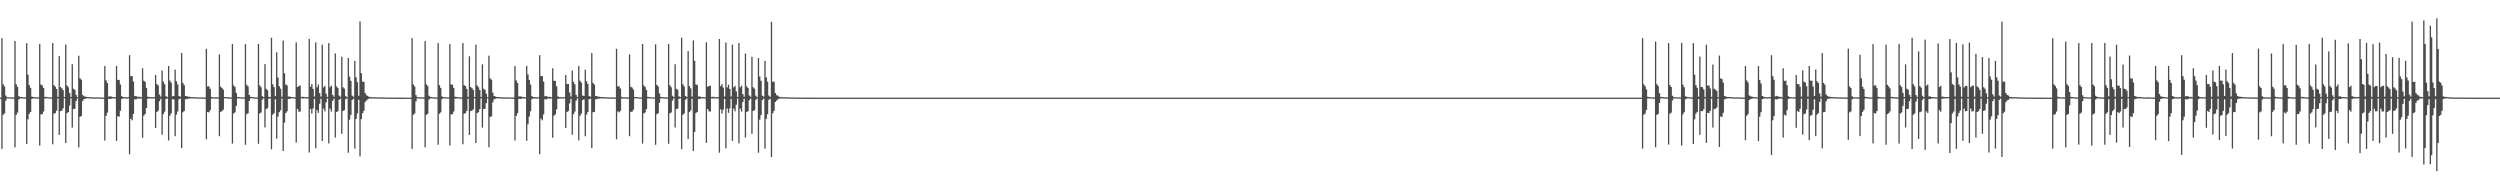 <?xml version="1.0" encoding="UTF-8"?>
<svg xmlns="http://www.w3.org/2000/svg" width="1920" height="150">
  <path d="M0 75.000h1v1.000H0zM1 29.270h1v85.102H1zM2 64.796h1v23.333H2zM3 66.408h1v20.754H3zM4 73.430h1v3.845H4zM5 74.586h1v1.000H5zM6 74.678h1v1.000H6zM7 74.666h1v1.000H7zM8 74.782h1v1.000H8zM9 74.755h1v1.000H9zM10 74.805h1v1.000H10zM11 31.504h1v81.674H11zM12 64.692h1v23.548H12zM13 66.749h1v19.701H13zM14 73.909h1v2.416H14zM15 74.378h1v1.231H15zM16 74.506h1v1.000H16zM17 74.700h1v1.000H17zM18 74.765h1v1.000H18zM19 74.802h1v1.000H19zM20 33.179h1v77.457H20zM21 57.395h1v34.244H21zM22 65.392h1v21.959H22zM23 67.482h1v18.472H23zM24 74.187h1v1.808H24zM25 74.506h1v1.000H25zM26 74.650h1v1.000H26zM27 74.627h1v1.000H27zM28 74.770h1v1.000H28zM29 74.733h1v1.000H29zM30 33.821h1v77.938H30zM31 64.958h1v22.894H31zM32 65.672h1v21.980H32zM33 67.521h1v18.153H33zM34 74.413h1v1.184H34zM35 74.383h1v1.155H35zM36 74.569h1v1.000H36zM37 74.741h1v1.000H37zM38 74.782h1v1.000H38zM39 74.810h1v1.000H39zM40 33.106h1v77.746H40zM41 65.410h1v21.933H41zM42 66.676h1v20.184H42zM43 68.358h1v16.660H43zM44 74.330h1v1.305H44zM45 43.107h1v60.528H45zM46 66.804h1v18.562H46zM47 67.715h1v17.272H47zM48 69.255h1v13.894H48zM49 74.478h1v1.053H49zM50 34.251h1v75.608H50zM51 65.645h1v21.294H51zM52 66.996h1v19.104H52zM53 71.497h1v9.624H53zM54 74.455h1v1.083H54zM55 49.320h1v48.674H55zM56 68.147h1v15.595H56zM57 68.971h1v14.528H57zM58 72.863h1v4.765H58zM59 74.619h1v1.000H59zM60 42.781h1v70.349H60zM61 60.219h1v29.545H61zM62 61.204h1v27.787H62zM63 72.875h1v4.741H63zM64 73.881h1v2.328H64zM65 74.129h1v1.734H65zM66 74.439h1v1.136H66zM67 74.486h1v1.024H67zM68 74.564h1v1.000H68zM69 74.654h1v1.000H69zM70 74.707h1v1.000H70zM71 74.793h1v1.000H71zM72 74.827h1v1.000H72zM73 74.800h1v1.000H73zM74 74.765h1v1.000H74zM75 74.779h1v1.000H75zM76 74.846h1v1.000H76zM77 74.895h1v1.000H77zM78 74.920h1v1.000H78zM79 74.910h1v1.000H79zM80 50.629h1v57.283H80zM81 61.741h1v27.233H81zM82 63.769h1v22.735H82zM83 74.215h1v1.654H83zM84 73.982h1v2.054H84zM85 74.184h1v1.656H85zM86 74.490h1v1.033H86zM87 74.456h1v1.084H87zM88 74.774h1v1.000H88zM89 50.621h1v57.550H89zM90 61.388h1v27.934H90zM91 61.317h1v28.209H91zM92 64.889h1v20.191H92zM93 73.818h1v2.271H93zM94 74.487h1v1.096H94zM95 74.602h1v1.000H95zM96 74.662h1v1.000H96zM97 74.773h1v1.000H97zM98 74.569h1v1.000H98zM99 42.397h1v76.058H99zM100 58.477h1v32.647H100zM101 58.470h1v33.927H101zM102 62.619h1v24.884H102zM103 73.806h1v2.386H103zM104 73.622h1v2.796H104zM105 74.321h1v1.332H105zM106 74.320h1v1.395H106zM107 74.333h1v1.317H107zM108 74.721h1v1.000H108zM109 52.444h1v53.369H109zM110 61.986h1v26.883H110zM111 62.809h1v24.769H111zM112 67.474h1v15.455H112zM113 74.245h1v1.522H113zM114 74.490h1v1.084H114zM115 74.612h1v1.000H115zM116 74.668h1v1.000H116zM117 74.659h1v1.000H117zM118 74.571h1v1.000H118zM119 57.582h1v40.720H119zM120 64.571h1v21.424H120zM121 65.601h1v19.467H121zM122 72.575h1v5.140H122zM123 74.134h1v1.755H123zM124 54.166h1v49.333H124zM125 62.742h1v24.974H125zM126 64.726h1v21.007H126zM127 73.922h1v2.140H127zM128 74.400h1v1.188H128zM129 50.653h1v57.149H129zM130 61.928h1v26.974H130zM131 63.493h1v23.588H131zM132 74.053h1v2.121H132zM133 73.682h1v2.638H133zM134 53.466h1v51.142H134zM135 62.345h1v25.706H135zM136 64.879h1v20.702H136zM137 73.830h1v2.367H137zM138 74.255h1v1.481H138zM139 40.747h1v72.966H139zM140 63.679h1v22.485H140zM141 65.381h1v19.859H141zM142 73.652h1v2.587H142zM143 73.928h1v2.173H143zM144 74.244h1v1.529H144zM145 74.272h1v1.466H145zM146 74.528h1v1.000H146zM147 74.621h1v1.000H147zM148 74.550h1v1.000H148zM149 74.719h1v1.000H149zM150 74.729h1v1.000H150zM151 74.737h1v1.000H151zM152 74.831h1v1.000H152zM153 74.781h1v1.000H153zM154 74.807h1v1.000H154zM155 74.820h1v1.000H155zM156 74.836h1v1.000H156zM157 74.913h1v1.000H157zM158 37.472h1v69.550H158zM159 66.411h1v19.675H159zM160 66.286h1v20.032H160zM161 68.264h1v16.347H161zM162 74.412h1v1.331H162zM163 74.675h1v1.000H163zM164 74.741h1v1.000H164zM165 74.770h1v1.000H165zM166 74.764h1v1.000H166zM167 74.802h1v1.000H167zM168 41.712h1v62.902H168zM169 66.584h1v19.341H169zM170 67.551h1v17.811H170zM171 68.796h1v15.429H171zM172 74.500h1v1.000H172zM173 74.484h1v1.000H173zM174 74.625h1v1.000H174zM175 74.806h1v1.000H175zM176 74.798h1v1.000H176zM177 74.837h1v1.000H177zM178 33.836h1v76.471H178zM179 65.556h1v21.625H179zM180 66.882h1v19.462H180zM181 71.371h1v9.954H181zM182 74.485h1v1.043H182zM183 74.546h1v1.000H183zM184 74.643h1v1.000H184zM185 74.785h1v1.000H185zM186 74.744h1v1.000H186zM187 74.802h1v1.000H187zM188 33.934h1v77.288H188zM189 65.109h1v22.577H189zM190 66.339h1v20.646H190zM191 72.902h1v4.576H191zM192 74.392h1v1.196H192zM193 74.473h1v1.000H193zM194 74.661h1v1.000H194zM195 74.779h1v1.000H195zM196 74.788h1v1.000H196zM197 74.812h1v1.000H197zM198 33.796h1v76.666H198zM199 65.547h1v21.642H199zM200 66.944h1v19.418H200zM201 73.874h1v2.661H201zM202 74.530h1v1.000H202zM203 49.237h1v48.649H203zM204 68.175h1v15.575H204zM205 69.311h1v13.762H205zM206 74.355h1v1.448H206zM207 74.549h1v1.000H207zM208 28.962h1v85.667H208zM209 64.695h1v23.403H209zM210 66.931h1v19.993H210zM211 73.824h1v2.423H211zM212 40.119h1v66.415H212zM213 59.561h1v30.041H213zM214 66.248h1v19.896H214zM215 68.076h1v16.658H215zM216 74.270h1v1.476H216zM217 31.164h1v84.824H217zM218 56.266h1v37.953H218zM219 64.895h1v21.929H219zM220 65.585h1v19.934H220zM221 74.180h1v1.798H221zM222 74.024h1v1.984H222zM223 74.602h1v1.000H223zM224 74.495h1v1.000H224zM225 74.586h1v1.000H225zM226 74.774h1v1.000H226zM227 32.518h1v77.017H227zM228 66.855h1v16.803H228zM229 65.996h1v19.749H229zM230 65.767h1v19.919H230zM231 74.466h1v1.045H231zM232 74.317h1v1.333H232zM233 74.428h1v1.034H233zM234 74.739h1v1.000H234zM235 74.481h1v1.028H235zM236 74.622h1v1.000H236zM237 29.846h1v87.290H237zM238 66.682h1v16.964H238zM239 64.542h1v22.647H239zM240 68.270h1v15.030H240zM241 74.129h1v1.792H241zM242 32.537h1v81.366H242zM243 67.109h1v17.433H243zM244 64.994h1v21.713H244zM245 71.490h1v8.157H245zM246 74.142h1v1.739H246zM247 34.365h1v73.921H247zM248 67.123h1v16.307H248zM249 65.964h1v19.534H249zM250 72.036h1v6.597H250zM251 74.436h1v1.166H251zM252 33.118h1v77.078H252zM253 67.018h1v16.411H253zM254 65.763h1v19.911H254zM255 72.871h1v4.545H255zM256 74.258h1v1.533H256zM257 41.013h1v64.641H257zM258 66.339h1v19.657H258zM259 67.541h1v17.842H259zM260 73.433h1v3.241H260zM261 74.313h1v1.342H261zM262 43.578h1v59.224H262zM263 67.018h1v18.173H263zM264 68.107h1v16.546H264zM265 73.847h1v2.345H265zM266 74.642h1v1.000H266zM267 44.554h1v72.755H267zM268 58.782h1v33.121H268zM269 62.073h1v26.149H269zM270 73.455h1v3.329H270zM271 74.300h1v1.431H271zM272 46.762h1v67.434H272zM273 59.424h1v31.894H273zM274 63.129h1v23.937H274zM275 73.499h1v3.126H275zM276 16.459h1v103.635H276zM277 56.225h1v35.264H277zM278 62.656h1v24.283H278zM279 62.853h1v22.246H279zM280 71.486h1v6.770H280zM281 73.117h1v4.030H281zM282 73.711h1v2.555H282zM283 74.464h1v1.173H283zM284 74.425h1v1.214H284zM285 74.768h1v1.000H285zM286 74.680h1v1.000H286zM287 74.606h1v1.000H287zM288 74.733h1v1.000H288zM289 74.672h1v1.000H289zM290 74.852h1v1.000H290zM291 74.827h1v1.000H291zM292 74.797h1v1.000H292zM293 74.826h1v1.000H293zM294 74.833h1v1.000H294zM295 74.890h1v1.000H295zM296 74.884h1v1.000H296zM297 74.903h1v1.000H297zM298 74.916h1v1.000H298zM299 74.940h1v1.000H299zM300 74.966h1v1.000H300zM301 74.952h1v1.000H301zM302 74.946h1v1.000H302zM303 74.964h1v1.000H303zM304 74.959h1v1.000H304zM305 74.971h1v1.000H305zM306 74.970h1v1.000H306zM307 74.981h1v1.000H307zM308 74.975h1v1.000H308zM309 74.976h1v1.000H309zM310 74.979h1v1.000H310zM311 74.989h1v1.000H311zM312 74.992h1v1.000H312zM313 74.986h1v1.000H313zM314 74.986h1v1.000H314zM315 74.995h1v1.000H315zM316 29.277h1v85.049H316zM317 64.793h1v23.336H317zM318 66.406h1v20.757H318zM319 73.070h1v4.795H319zM320 74.587h1v1.000H320zM321 74.678h1v1.000H321zM322 74.664h1v1.000H322zM323 74.784h1v1.000H323zM324 74.754h1v1.000H324zM325 74.806h1v1.000H325zM326 31.598h1v81.573H326zM327 64.691h1v23.550H327zM328 66.001h1v21.429H328zM329 73.505h1v2.991H329zM330 74.377h1v1.232H330zM331 74.505h1v1.000H331zM332 74.699h1v1.000H332zM333 74.764h1v1.000H333zM334 74.802h1v1.000H334zM335 74.809h1v1.000H335zM336 33.055h1v78.118H336zM337 65.409h1v21.944H337zM338 67.484h1v18.813H338zM339 73.982h1v2.206H339zM340 74.524h1v1.000H340zM341 74.649h1v1.000H341zM342 74.624h1v1.000H342zM343 74.781h1v1.000H343zM344 74.735h1v1.000H344zM345 33.919h1v77.806H345zM346 64.948h1v22.949H346zM347 65.002h1v22.651H347zM348 67.501h1v18.159H348zM349 74.287h1v1.487H349zM350 74.385h1v1.212H350zM351 74.554h1v1.000H351zM352 74.745h1v1.000H352zM353 74.781h1v1.000H353zM354 74.814h1v1.000H354zM355 33.120h1v77.686H355zM356 65.404h1v21.946H356zM357 66.116h1v20.775H357zM358 68.273h1v16.863H358zM359 74.331h1v1.457H359zM360 43.187h1v60.436H360zM361 66.805h1v18.564H361zM362 67.711h1v17.270H362zM363 69.011h1v14.958H363zM364 74.478h1v1.055H364zM365 34.261h1v75.557H365zM366 65.645h1v21.292H366zM367 66.997h1v19.109H367zM368 69.128h1v14.625H368zM369 74.456h1v1.084H369zM370 49.382h1v48.605H370zM371 68.142h1v15.597H371zM372 68.967h1v14.529H372zM373 71.956h1v7.371H373zM374 74.619h1v1.000H374zM375 42.755h1v70.324H375zM376 60.212h1v29.551H376zM377 61.203h1v28.131H377zM378 71.104h1v7.492H378zM379 73.735h1v2.528H379zM380 74.129h1v1.735H380zM381 74.440h1v1.136H381zM382 74.487h1v1.023H382zM383 74.564h1v1.000H383zM384 74.654h1v1.000H384zM385 74.707h1v1.000H385zM386 74.792h1v1.000H386zM387 74.827h1v1.000H387zM388 74.800h1v1.000H388zM389 74.766h1v1.000H389zM390 74.780h1v1.000H390zM391 74.846h1v1.000H391zM392 74.892h1v1.000H392zM393 74.920h1v1.000H393zM394 74.910h1v1.000H394zM395 50.629h1v57.242H395zM396 61.741h1v27.239H396zM397 63.765h1v23.178H397zM398 74.147h1v1.721H398zM399 73.981h1v2.054H399zM400 74.183h1v1.655H400zM401 74.503h1v1.002H401zM402 74.455h1v1.085H402zM403 74.774h1v1.000H403zM404 50.611h1v57.524H404zM405 57.142h1v38.314H405zM406 61.325h1v28.204H406zM407 64.900h1v20.553H407zM408 73.818h1v2.387H408zM409 74.486h1v1.096H409zM410 74.603h1v1.000H410zM411 74.663h1v1.000H411zM412 74.774h1v1.000H412zM413 74.616h1v1.000H413zM414 42.403h1v75.989H414zM415 58.480h1v32.649H415zM416 58.471h1v33.930H416zM417 62.620h1v25.283H417zM418 73.946h1v2.242H418zM419 73.622h1v2.797H419zM420 74.250h1v1.509H420zM421 74.369h1v1.276H421zM422 74.318h1v1.398H422zM423 74.722h1v1.000H423zM424 52.432h1v53.351H424zM425 61.997h1v26.879H425zM426 62.194h1v25.620H426zM427 66.296h1v17.741H427zM428 74.110h1v1.849H428zM429 74.490h1v1.084H429zM430 74.613h1v1.000H430zM431 74.668h1v1.000H431zM432 74.741h1v1.000H432zM433 74.571h1v1.000H433zM434 57.583h1v40.688H434zM435 64.578h1v21.418H435zM436 64.567h1v20.715H436zM437 71.019h1v8.416H437zM438 74.134h1v1.755H438zM439 54.153h1v49.322H439zM440 62.749h1v24.973H440zM441 64.727h1v21.006H441zM442 72.908h1v4.317H442zM443 74.400h1v1.189H443zM444 50.656h1v57.104H444zM445 61.930h1v26.970H445zM446 63.491h1v23.744H446zM447 73.359h1v3.427H447zM448 73.682h1v2.638H448zM449 53.451h1v51.132H449zM450 62.356h1v25.704H450zM451 64.458h1v21.595H451zM452 73.832h1v2.364H452zM453 74.256h1v1.481H453zM454 40.747h1v73.034H454zM455 63.673h1v22.492H455zM456 65.000h1v20.912H456zM457 73.653h1v2.588H457zM458 73.886h1v2.214H458zM459 74.245h1v1.506H459zM460 74.272h1v1.501H460zM461 74.519h1v1.000H461zM462 74.621h1v1.000H462zM463 74.549h1v1.000H463zM464 74.653h1v1.000H464zM465 74.729h1v1.000H465zM466 74.736h1v1.000H466zM467 74.824h1v1.000H467zM468 74.781h1v1.000H468zM469 74.806h1v1.000H469zM470 74.820h1v1.000H470zM471 74.836h1v1.000H471zM472 74.913h1v1.000H472zM473 37.486h1v69.490H473zM474 66.340h1v19.261H474zM475 66.284h1v20.031H475zM476 67.999h1v17.141H476zM477 74.365h1v1.377H477zM478 74.675h1v1.000H478zM479 74.745h1v1.000H479zM480 74.741h1v1.000H480zM481 74.791h1v1.000H481zM482 74.764h1v1.000H482zM483 41.794h1v62.806H483zM484 66.577h1v19.343H484zM485 67.297h1v18.486H485zM486 68.770h1v15.452H486zM487 74.499h1v1.000H487zM488 74.484h1v1.000H488zM489 74.626h1v1.000H489zM490 74.787h1v1.000H490zM491 74.798h1v1.000H491zM492 74.838h1v1.000H492zM493 33.846h1v76.418H493zM494 65.555h1v21.625H494zM495 66.877h1v19.466H495zM496 69.048h1v14.741H496zM497 74.345h1v1.183H497zM498 74.547h1v1.000H498zM499 74.643h1v1.000H499zM500 74.785h1v1.000H500zM501 74.744h1v1.000H501zM502 74.802h1v1.000H502zM503 34.029h1v77.184H503zM504 65.111h1v22.579H504zM505 66.336h1v20.652H505zM506 71.718h1v7.199H506zM507 74.392h1v1.196H507zM508 74.472h1v1.000H508zM509 74.661h1v1.000H509zM510 74.779h1v1.000H510zM511 74.788h1v1.000H511zM512 74.813h1v1.000H512zM513 33.801h1v76.624H513zM514 65.544h1v21.642H514zM515 66.949h1v19.415H515zM516 73.518h1v3.669H516zM517 74.530h1v1.000H517zM518 49.294h1v48.590H518zM519 68.176h1v15.578H519zM520 68.901h1v14.531H520zM521 74.029h1v1.902H521zM522 74.550h1v1.000H522zM523 28.966h1v85.626H523zM524 64.698h1v23.402H524zM525 66.400h1v20.743H525zM526 73.695h1v2.964H526zM527 74.447h1v1.074H527zM528 39.209h1v67.471H528zM529 66.105h1v20.019H529zM530 67.829h1v17.068H530zM531 74.120h1v1.702H531zM532 31.063h1v84.955H532zM533 46.695h1v54.736H533zM534 64.894h1v21.936H534zM535 65.300h1v20.730H535zM536 74.163h1v1.794H536zM537 74.021h1v1.972H537zM538 74.597h1v1.000H538zM539 74.499h1v1.000H539zM540 74.589h1v1.000H540zM541 74.746h1v1.000H541zM542 32.452h1v77.206H542zM543 66.674h1v17.109H543zM544 66.003h1v19.451H544zM545 65.775h1v19.982H545zM546 74.469h1v1.076H546zM547 74.323h1v1.321H547zM548 74.406h1v1.168H548zM549 74.728h1v1.000H549zM550 74.477h1v1.037H550zM551 74.617h1v1.000H551zM552 29.944h1v87.286H552zM553 66.126h1v17.837H553zM554 64.541h1v22.658H554zM555 67.265h1v16.975H555zM556 74.131h1v1.761H556zM557 32.631h1v81.362H557zM558 67.154h1v16.222H558zM559 64.986h1v21.719H559zM560 68.311h1v14.891H560zM561 74.141h1v1.738H561zM562 34.276h1v73.901H562zM563 67.127h1v16.304H563zM564 65.962h1v19.537H564zM565 70.198h1v10.264H565zM566 74.435h1v1.165H566zM567 33.026h1v77.058H567zM568 67.014h1v16.410H568zM569 65.768h1v19.908H569zM570 72.213h1v6.150H570zM571 74.258h1v1.533H571zM572 41.091h1v64.558H572zM573 66.342h1v19.654H573zM574 67.543h1v17.846H574zM575 73.284h1v3.745H575zM576 74.312h1v1.343H576zM577 43.647h1v59.151H577zM578 67.018h1v18.174H578zM579 68.097h1v16.560H579zM580 73.502h1v3.112H580zM581 74.662h1v1.000H581zM582 44.532h1v72.742H582zM583 58.781h1v33.123H583zM584 62.075h1v26.275H584zM585 73.452h1v3.326H585zM586 74.160h1v1.571H586zM587 46.739h1v67.425H587zM588 59.437h1v31.894H588zM589 62.634h1v25.143H589zM590 73.377h1v3.254H590zM591 74.271h1v1.553H591zM592 16.753h1v103.906H592zM593 62.732h1v24.227H593zM594 62.740h1v22.346H594zM595 71.473h1v6.830H595zM596 73.122h1v4.053H596zM597 73.514h1v2.781H597zM598 74.454h1v1.182H598zM599 74.400h1v1.241H599zM600 74.774h1v1.000H600zM601 74.671h1v1.000H601zM602 74.593h1v1.000H602zM603 74.754h1v1.000H603zM604 74.672h1v1.000H604zM605 74.790h1v1.000H605zM606 74.838h1v1.000H606zM607 74.792h1v1.000H607zM608 74.827h1v1.000H608zM609 74.836h1v1.000H609zM610 74.891h1v1.000H610zM611 74.882h1v1.000H611zM612 74.903h1v1.000H612zM613 74.913h1v1.000H613zM614 74.939h1v1.000H614zM615 74.955h1v1.000H615zM616 74.955h1v1.000H616zM617 74.948h1v1.000H617zM618 74.963h1v1.000H618zM619 74.960h1v1.000H619zM620 74.969h1v1.000H620zM621 74.971h1v1.000H621zM622 74.980h1v1.000H622zM623 74.975h1v1.000H623zM624 74.975h1v1.000H624zM625 74.978h1v1.000H625zM626 74.987h1v1.000H626zM627 74.992h1v1.000H627zM628 74.986h1v1.000H628zM629 74.985h1v1.000H629zM630 74.993h1v1.000H630zM631 74.994h1v1.000H631zM632 74.993h1v1.000H632zM633 74.991h1v1.000H633zM634 74.992h1v1.000H634zM635 74.995h1v1.000H635zM636 74.997h1v1.000H636zM637 74.996h1v1.000H637zM638 74.996h1v1.000H638zM639 74.997h1v1.000H639zM640 74.998h1v1.000H640zM641 74.997h1v1.000H641zM642 74.998h1v1.000H642zM643 74.999h1v1.000H643zM644 74.998h1v1.000H644zM645 74.998h1v1.000H645zM646 74.998h1v1.000H646zM647 74.998h1v1.000H647zM648 74.999h1v1.000H648zM649 74.999h1v1.000H649zM650 74.999h1v1.000H650zM651 74.999h1v1.000H651zM652 74.999h1v1.000H652zM653 75.000h1v1.000H653zM654 74.999h1v1.000H654zM655 74.999h1v1.000H655zM656 75.000h1v1.000H656zM657 75.000h1v1.000H657zM658 75.000h1v1.000H658zM659 75.000h1v1.000H659zM660 75.000h1v1.000H660zM661 75.000h1v1.000H661zM662 75.000h1v1.000H662zM663 75.000h1v1.000H663zM664 75.000h1v1.000H664zM665 75.000h1v1.000H665zM666 75.000h1v1.000H666zM667 75.000h1v1.000H667zM668 75.000h1v1.000H668zM669 75.000h1v1.000H669zM670 75.000h1v1.000H670zM671 75.000h1v1.000H671zM672 75.000h1v1.000H672zM673 75.000h1v1.000H673zM674 75.000h1v1.000H674zM675 75.000h1v1.000H675zM676 75.000h1v1.000H676zM677 75.000h1v1.000H677zM678 75.000h1v1.000H678zM679 75.000h1v1.000H679zM680 75.000h1v1.000H680zM681 75.000h1v1.000H681zM682 75.000h1v1.000H682zM683 75.000h1v1.000H683zM684 75.000h1v1.000H684zM685 75.000h1v1.000H685zM686 75.000h1v1.000H686zM687 75.000h1v1.000H687zM688 75.000h1v1.000H688zM689 75.000h1v1.000H689zM690 75.000h1v1.000H690zM691 75.000h1v1.000H691zM692 75.000h1v1.000H692zM693 75.000h1v1.000H693zM694 75.000h1v1.000H694zM695 75.000h1v1.000H695zM696 75.000h1v1.000H696zM697 75.000h1v1.000H697zM698 75.000h1v1.000H698zM699 75.000h1v1.000H699zM700 75.000h1v1.000H700zM701 75.000h1v1.000H701zM702 75.000h1v1.000H702zM703 75.000h1v1.000H703zM704 75.000h1v1.000H704zM705 75.000h1v1.000H705zM706 75.000h1v1.000H706zM707 75.000h1v1.000H707zM708 75.000h1v1.000H708zM709 75.000h1v1.000H709zM710 75.000h1v1.000H710zM711 75.000h1v1.000H711zM712 75.000h1v1.000H712zM713 75.000h1v1.000H713zM714 75.000h1v1.000H714zM715 75.000h1v1.000H715zM716 75.000h1v1.000H716zM717 75.000h1v1.000H717zM718 75.000h1v1.000H718zM719 75.000h1v1.000H719zM720 75.000h1v1.000H720zM721 75.000h1v1.000H721zM722 75.000h1v1.000H722zM723 75.000h1v1.000H723zM724 75.000h1v1.000H724zM725 75.000h1v1.000H725zM726 75.000h1v1.000H726zM727 75.000h1v1.000H727zM728 75.000h1v1.000H728zM729 75.000h1v1.000H729zM730 75.000h1v1.000H730zM731 75.000h1v1.000H731zM732 75.000h1v1.000H732zM733 75.000h1v1.000H733zM734 75.000h1v1.000H734zM735 75.000h1v1.000H735zM736 75.000h1v1.000H736zM737 75.000h1v1.000H737zM738 75.000h1v1.000H738zM739 75.000h1v1.000H739zM740 75.000h1v1.000H740zM741 75.000h1v1.000H741zM742 75.000h1v1.000H742zM743 75.000h1v1.000H743zM744 75.000h1v1.000H744zM745 75.000h1v1.000H745zM746 75.000h1v1.000H746zM747 75.000h1v1.000H747zM748 75.000h1v1.000H748zM749 75.000h1v1.000H749zM750 75.000h1v1.000H750zM751 75.000h1v1.000H751zM752 75.000h1v1.000H752zM753 75.000h1v1.000H753zM754 75.000h1v1.000H754zM755 75.000h1v1.000H755zM756 75.000h1v1.000H756zM757 75.000h1v1.000H757zM758 75.000h1v1.000H758zM759 75.000h1v1.000H759zM760 75.000h1v1.000H760zM761 75.000h1v1.000H761zM762 75.000h1v1.000H762zM763 75.000h1v1.000H763zM764 75.000h1v1.000H764zM765 75.000h1v1.000H765zM766 75.000h1v1.000H766zM767 75.000h1v1.000H767zM768 75.000h1v1.000H768zM769 75.000h1v1.000H769zM770 75.000h1v1.000H770zM771 75.000h1v1.000H771zM772 75.000h1v1.000H772zM773 75.000h1v1.000H773zM774 75.000h1v1.000H774zM775 75.000h1v1.000H775zM776 75.000h1v1.000H776zM777 75.000h1v1.000H777zM778 75.000h1v1.000H778zM779 75.000h1v1.000H779zM780 75.000h1v1.000H780zM781 75.000h1v1.000H781zM782 75.000h1v1.000H782zM783 75.000h1v1.000H783zM784 75.000h1v1.000H784zM785 75.000h1v1.000H785zM786 75.000h1v1.000H786zM787 75.000h1v1.000H787zM788 75.000h1v1.000H788zM789 75.000h1v1.000H789zM790 75.000h1v1.000H790zM791 75.000h1v1.000H791zM792 75.000h1v1.000H792zM793 75.000h1v1.000H793zM794 75.000h1v1.000H794zM795 75.000h1v1.000H795zM796 75.000h1v1.000H796zM797 75.000h1v1.000H797zM798 75.000h1v1.000H798zM799 75.000h1v1.000H799zM800 75.000h1v1.000H800zM801 75.000h1v1.000H801zM802 75.000h1v1.000H802zM803 75.000h1v1.000H803zM804 75.000h1v1.000H804zM805 75.000h1v1.000H805zM806 75.000h1v1.000H806zM807 75.000h1v1.000H807zM808 75.000h1v1.000H808zM809 75.000h1v1.000H809zM810 75.000h1v1.000H810zM811 75.000h1v1.000H811zM812 75.000h1v1.000H812zM813 75.000h1v1.000H813zM814 75.000h1v1.000H814zM815 75.000h1v1.000H815zM816 75.000h1v1.000H816zM817 75.000h1v1.000H817zM818 75.000h1v1.000H818zM819 75.000h1v1.000H819zM820 75.000h1v1.000H820zM821 75.000h1v1.000H821zM822 75.000h1v1.000H822zM823 75.000h1v1.000H823zM824 75.000h1v1.000H824zM825 75.000h1v1.000H825zM826 75.000h1v1.000H826zM827 75.000h1v1.000H827zM828 75.000h1v1.000H828zM829 75.000h1v1.000H829zM830 75.000h1v1.000H830zM831 75.000h1v1.000H831zM832 75.000h1v1.000H832zM833 75.000h1v1.000H833zM834 75.000h1v1.000H834zM835 75.000h1v1.000H835zM836 75.000h1v1.000H836zM837 75.000h1v1.000H837zM838 75.000h1v1.000H838zM839 75.000h1v1.000H839zM840 75.000h1v1.000H840zM841 75.000h1v1.000H841zM842 75.000h1v1.000H842zM843 75.000h1v1.000H843zM844 75.000h1v1.000H844zM845 75.000h1v1.000H845zM846 75.000h1v1.000H846zM847 75.000h1v1.000H847zM848 75.000h1v1.000H848zM849 75.000h1v1.000H849zM850 75.000h1v1.000H850zM851 75.000h1v1.000H851zM852 75.000h1v1.000H852zM853 75.000h1v1.000H853zM854 75.000h1v1.000H854zM855 75.000h1v1.000H855zM856 75.000h1v1.000H856zM857 75.000h1v1.000H857zM858 75.000h1v1.000H858zM859 75.000h1v1.000H859zM860 75.000h1v1.000H860zM861 75.000h1v1.000H861zM862 75.000h1v1.000H862zM863 75.000h1v1.000H863zM864 75.000h1v1.000H864zM865 75.000h1v1.000H865zM866 75.000h1v1.000H866zM867 75.000h1v1.000H867zM868 75.000h1v1.000H868zM869 75.000h1v1.000H869zM870 75.000h1v1.000H870zM871 75.000h1v1.000H871zM872 75.000h1v1.000H872zM873 75.000h1v1.000H873zM874 75.000h1v1.000H874zM875 75.000h1v1.000H875zM876 75.000h1v1.000H876zM877 75.000h1v1.000H877zM878 75.000h1v1.000H878zM879 75.000h1v1.000H879zM880 75.000h1v1.000H880zM881 75.000h1v1.000H881zM882 75.000h1v1.000H882zM883 75.000h1v1.000H883zM884 75.000h1v1.000H884zM885 75.000h1v1.000H885zM886 75.000h1v1.000H886zM887 75.000h1v1.000H887zM888 75.000h1v1.000H888zM889 75.000h1v1.000H889zM890 75.000h1v1.000H890zM891 75.000h1v1.000H891zM892 75.000h1v1.000H892zM893 75.000h1v1.000H893zM894 75.000h1v1.000H894zM895 75.000h1v1.000H895zM896 75.000h1v1.000H896zM897 75.000h1v1.000H897zM898 75.000h1v1.000H898zM899 75.000h1v1.000H899zM900 75.000h1v1.000H900zM901 75.000h1v1.000H901zM902 75.000h1v1.000H902zM903 75.000h1v1.000H903zM904 75.000h1v1.000H904zM905 75.000h1v1.000H905zM906 75.000h1v1.000H906zM907 75.000h1v1.000H907zM908 75.000h1v1.000H908zM909 75.000h1v1.000H909zM910 75.000h1v1.000H910zM911 75.000h1v1.000H911zM912 75.000h1v1.000H912zM913 75.000h1v1.000H913zM914 75.000h1v1.000H914zM915 75.000h1v1.000H915zM916 75.000h1v1.000H916zM917 75.000h1v1.000H917zM918 75.000h1v1.000H918zM919 75.000h1v1.000H919zM920 75.000h1v1.000H920zM921 75.000h1v1.000H921zM922 75.000h1v1.000H922zM923 75.000h1v1.000H923zM924 75.000h1v1.000H924zM925 75.000h1v1.000H925zM926 75.000h1v1.000H926zM927 75.000h1v1.000H927zM928 75.000h1v1.000H928zM929 75.000h1v1.000H929zM930 75.000h1v1.000H930zM931 75.000h1v1.000H931zM932 75.000h1v1.000H932zM933 75.000h1v1.000H933zM934 75.000h1v1.000H934zM935 75.000h1v1.000H935zM936 75.000h1v1.000H936zM937 75.000h1v1.000H937zM938 75.000h1v1.000H938zM939 75.000h1v1.000H939zM940 75.000h1v1.000H940zM941 75.000h1v1.000H941zM942 75.000h1v1.000H942zM943 75.000h1v1.000H943zM944 75.000h1v1.000H944zM945 75.000h1v1.000H945zM946 75.000h1v1.000H946zM947 75.000h1v1.000H947zM948 75.000h1v1.000H948zM949 75.000h1v1.000H949zM950 75.000h1v1.000H950zM951 75.000h1v1.000H951zM952 75.000h1v1.000H952zM953 75.000h1v1.000H953zM954 75.000h1v1.000H954zM955 75.000h1v1.000H955zM956 75.000h1v1.000H956zM957 75.000h1v1.000H957zM958 75.000h1v1.000H958zM959 75.000h1v1.000H959zM960 75.000h1v1.000H960zM961 75.000h1v1.000H961zM962 75.000h1v1.000H962zM963 75.000h1v1.000H963zM964 75.000h1v1.000H964zM965 75.000h1v1.000H965zM966 75.000h1v1.000H966zM967 75.000h1v1.000H967zM968 75.000h1v1.000H968zM969 75.000h1v1.000H969zM970 75.000h1v1.000H970zM971 75.000h1v1.000H971zM972 75.000h1v1.000H972zM973 75.000h1v1.000H973zM974 75.000h1v1.000H974zM975 75.000h1v1.000H975zM976 75.000h1v1.000H976zM977 75.000h1v1.000H977zM978 75.000h1v1.000H978zM979 75.000h1v1.000H979zM980 75.000h1v1.000H980zM981 75.000h1v1.000H981zM982 75.000h1v1.000H982zM983 75.000h1v1.000H983zM984 75.000h1v1.000H984zM985 75.000h1v1.000H985zM986 75.000h1v1.000H986zM987 75.000h1v1.000H987zM988 75.000h1v1.000H988zM989 75.000h1v1.000H989zM990 75.000h1v1.000H990zM991 75.000h1v1.000H991zM992 75.000h1v1.000H992zM993 75.000h1v1.000H993zM994 75.000h1v1.000H994zM995 75.000h1v1.000H995zM996 75.000h1v1.000H996zM997 75.000h1v1.000H997zM998 75.000h1v1.000H998zM999 75.000h1v1.000H999zM1000 75.000h1v1.000H1000zM1001 75.000h1v1.000H1001zM1002 75.000h1v1.000H1002zM1003 75.000h1v1.000H1003zM1004 75.000h1v1.000H1004zM1005 75.000h1v1.000H1005zM1006 75.000h1v1.000H1006zM1007 75.000h1v1.000H1007zM1008 75.000h1v1.000H1008zM1009 75.000h1v1.000H1009zM1010 75.000h1v1.000H1010zM1011 75.000h1v1.000H1011zM1012 75.000h1v1.000H1012zM1013 75.000h1v1.000H1013zM1014 75.000h1v1.000H1014zM1015 75.000h1v1.000H1015zM1016 75.000h1v1.000H1016zM1017 75.000h1v1.000H1017zM1018 75.000h1v1.000H1018zM1019 75.000h1v1.000H1019zM1020 75.000h1v1.000H1020zM1021 75.000h1v1.000H1021zM1022 75.000h1v1.000H1022zM1023 75.000h1v1.000H1023zM1024 75.000h1v1.000H1024zM1025 75.000h1v1.000H1025zM1026 75.000h1v1.000H1026zM1027 75.000h1v1.000H1027zM1028 75.000h1v1.000H1028zM1029 75.000h1v1.000H1029zM1030 75.000h1v1.000H1030zM1031 75.000h1v1.000H1031zM1032 75.000h1v1.000H1032zM1033 75.000h1v1.000H1033zM1034 75.000h1v1.000H1034zM1035 75.000h1v1.000H1035zM1036 75.000h1v1.000H1036zM1037 75.000h1v1.000H1037zM1038 75.000h1v1.000H1038zM1039 75.000h1v1.000H1039zM1040 75.000h1v1.000H1040zM1041 75.000h1v1.000H1041zM1042 75.000h1v1.000H1042zM1043 75.000h1v1.000H1043zM1044 75.000h1v1.000H1044zM1045 75.000h1v1.000H1045zM1046 75.000h1v1.000H1046zM1047 75.000h1v1.000H1047zM1048 75.000h1v1.000H1048zM1049 75.000h1v1.000H1049zM1050 75.000h1v1.000H1050zM1051 75.000h1v1.000H1051zM1052 75.000h1v1.000H1052zM1053 75.000h1v1.000H1053zM1054 75.000h1v1.000H1054zM1055 75.000h1v1.000H1055zM1056 75.000h1v1.000H1056zM1057 75.000h1v1.000H1057zM1058 75.000h1v1.000H1058zM1059 75.000h1v1.000H1059zM1060 75.000h1v1.000H1060zM1061 75.000h1v1.000H1061zM1062 75.000h1v1.000H1062zM1063 75.000h1v1.000H1063zM1064 75.000h1v1.000H1064zM1065 75.000h1v1.000H1065zM1066 75.000h1v1.000H1066zM1067 75.000h1v1.000H1067zM1068 75.000h1v1.000H1068zM1069 75.000h1v1.000H1069zM1070 75.000h1v1.000H1070zM1071 75.000h1v1.000H1071zM1072 75.000h1v1.000H1072zM1073 75.000h1v1.000H1073zM1074 75.000h1v1.000H1074zM1075 75.000h1v1.000H1075zM1076 75.000h1v1.000H1076zM1077 75.000h1v1.000H1077zM1078 75.000h1v1.000H1078zM1079 75.000h1v1.000H1079zM1080 75.000h1v1.000H1080zM1081 75.000h1v1.000H1081zM1082 75.000h1v1.000H1082zM1083 75.000h1v1.000H1083zM1084 75.000h1v1.000H1084zM1085 75.000h1v1.000H1085zM1086 75.000h1v1.000H1086zM1087 75.000h1v1.000H1087zM1088 75.000h1v1.000H1088zM1089 75.000h1v1.000H1089zM1090 75.000h1v1.000H1090zM1091 75.000h1v1.000H1091zM1092 75.000h1v1.000H1092zM1093 75.000h1v1.000H1093zM1094 75.000h1v1.000H1094zM1095 75.000h1v1.000H1095zM1096 75.000h1v1.000H1096zM1097 75.000h1v1.000H1097zM1098 75.000h1v1.000H1098zM1099 75.000h1v1.000H1099zM1100 75.000h1v1.000H1100zM1101 75.000h1v1.000H1101zM1102 75.000h1v1.000H1102zM1103 75.000h1v1.000H1103zM1104 75.000h1v1.000H1104zM1105 75.000h1v1.000H1105zM1106 75.000h1v1.000H1106zM1107 75.000h1v1.000H1107zM1108 75.000h1v1.000H1108zM1109 75.000h1v1.000H1109zM1110 75.000h1v1.000H1110zM1111 75.000h1v1.000H1111zM1112 75.000h1v1.000H1112zM1113 75.000h1v1.000H1113zM1114 75.000h1v1.000H1114zM1115 75.000h1v1.000H1115zM1116 75.000h1v1.000H1116zM1117 75.000h1v1.000H1117zM1118 75.000h1v1.000H1118zM1119 75.000h1v1.000H1119zM1120 75.000h1v1.000H1120zM1121 75.000h1v1.000H1121zM1122 75.000h1v1.000H1122zM1123 75.000h1v1.000H1123zM1124 75.000h1v1.000H1124zM1125 75.000h1v1.000H1125zM1126 75.000h1v1.000H1126zM1127 75.000h1v1.000H1127zM1128 75.000h1v1.000H1128zM1129 75.000h1v1.000H1129zM1130 75.000h1v1.000H1130zM1131 75.000h1v1.000H1131zM1132 75.000h1v1.000H1132zM1133 75.000h1v1.000H1133zM1134 75.000h1v1.000H1134zM1135 75.000h1v1.000H1135zM1136 75.000h1v1.000H1136zM1137 75.000h1v1.000H1137zM1138 75.000h1v1.000H1138zM1139 75.000h1v1.000H1139zM1140 75.000h1v1.000H1140zM1141 75.000h1v1.000H1141zM1142 75.000h1v1.000H1142zM1143 75.000h1v1.000H1143zM1144 75.000h1v1.000H1144zM1145 75.000h1v1.000H1145zM1146 75.000h1v1.000H1146zM1147 75.000h1v1.000H1147zM1148 75.000h1v1.000H1148zM1149 75.000h1v1.000H1149zM1150 75.000h1v1.000H1150zM1151 75.000h1v1.000H1151zM1152 75.000h1v1.000H1152zM1153 75.000h1v1.000H1153zM1154 75.000h1v1.000H1154zM1155 75.000h1v1.000H1155zM1156 75.000h1v1.000H1156zM1157 75.000h1v1.000H1157zM1158 75.000h1v1.000H1158zM1159 75.000h1v1.000H1159zM1160 75.000h1v1.000H1160zM1161 75.000h1v1.000H1161zM1162 75.000h1v1.000H1162zM1163 75.000h1v1.000H1163zM1164 75.000h1v1.000H1164zM1165 75.000h1v1.000H1165zM1166 75.000h1v1.000H1166zM1167 75.000h1v1.000H1167zM1168 75.000h1v1.000H1168zM1169 75.000h1v1.000H1169zM1170 75.000h1v1.000H1170zM1171 75.000h1v1.000H1171zM1172 75.000h1v1.000H1172zM1173 75.000h1v1.000H1173zM1174 75.000h1v1.000H1174zM1175 75.000h1v1.000H1175zM1176 75.000h1v1.000H1176zM1177 75.000h1v1.000H1177zM1178 75.000h1v1.000H1178zM1179 75.000h1v1.000H1179zM1180 75.000h1v1.000H1180zM1181 75.000h1v1.000H1181zM1182 75.000h1v1.000H1182zM1183 75.000h1v1.000H1183zM1184 75.000h1v1.000H1184zM1185 75.000h1v1.000H1185zM1186 75.000h1v1.000H1186zM1187 75.000h1v1.000H1187zM1188 75.000h1v1.000H1188zM1189 75.000h1v1.000H1189zM1190 75.000h1v1.000H1190zM1191 75.000h1v1.000H1191zM1192 75.000h1v1.000H1192zM1193 75.000h1v1.000H1193zM1194 75.000h1v1.000H1194zM1195 75.000h1v1.000H1195zM1196 75.000h1v1.000H1196zM1197 75.000h1v1.000H1197zM1198 75.000h1v1.000H1198zM1199 75.000h1v1.000H1199zM1200 75.000h1v1.000H1200zM1201 75.000h1v1.000H1201zM1202 75.000h1v1.000H1202zM1203 75.000h1v1.000H1203zM1204 75.000h1v1.000H1204zM1205 75.000h1v1.000H1205zM1206 75.000h1v1.000H1206zM1207 75.000h1v1.000H1207zM1208 75.000h1v1.000H1208zM1209 75.000h1v1.000H1209zM1210 75.000h1v1.000H1210zM1211 75.000h1v1.000H1211zM1212 75.000h1v1.000H1212zM1213 75.000h1v1.000H1213zM1214 75.000h1v1.000H1214zM1215 75.000h1v1.000H1215zM1216 75.000h1v1.000H1216zM1217 75.000h1v1.000H1217zM1218 75.000h1v1.000H1218zM1219 75.000h1v1.000H1219zM1220 75.000h1v1.000H1220zM1221 75.000h1v1.000H1221zM1222 75.000h1v1.000H1222zM1223 75.000h1v1.000H1223zM1224 75.000h1v1.000H1224zM1225 75.000h1v1.000H1225zM1226 75.000h1v1.000H1226zM1227 75.000h1v1.000H1227zM1228 75.000h1v1.000H1228zM1229 75.000h1v1.000H1229zM1230 75.000h1v1.000H1230zM1231 75.000h1v1.000H1231zM1232 75.000h1v1.000H1232zM1233 75.000h1v1.000H1233zM1234 75.000h1v1.000H1234zM1235 75.000h1v1.000H1235zM1236 75.000h1v1.000H1236zM1237 75.000h1v1.000H1237zM1238 75.000h1v1.000H1238zM1239 75.000h1v1.000H1239zM1240 75.000h1v1.000H1240zM1241 75.000h1v1.000H1241zM1242 75.000h1v1.000H1242zM1243 75.000h1v1.000H1243zM1244 75.000h1v1.000H1244zM1245 75.000h1v1.000H1245zM1246 75.000h1v1.000H1246zM1247 75.000h1v1.000H1247zM1248 75.000h1v1.000H1248zM1249 75.000h1v1.000H1249zM1250 75.000h1v1.000H1250zM1251 75.000h1v1.000H1251zM1252 75.000h1v1.000H1252zM1253 75.000h1v1.000H1253zM1254 75.000h1v1.000H1254zM1255 75.000h1v1.000H1255zM1256 75.000h1v1.000H1256zM1257 75.000h1v1.000H1257zM1258 75.000h1v1.000H1258zM1259 75.000h1v1.000H1259zM1260 75.000h1v1.000H1260zM1261 29.309h1v84.883H1261zM1262 64.792h1v23.331H1262zM1263 66.257h1v20.920H1263zM1264 68.661h1v15.692H1264zM1265 74.310h1v1.290H1265zM1266 74.585h1v1.000H1266zM1267 74.667h1v1.000H1267zM1268 74.782h1v1.000H1268zM1269 74.754h1v1.000H1269zM1270 74.805h1v1.000H1270zM1271 31.893h1v81.257H1271zM1272 64.689h1v23.552H1272zM1273 65.996h1v21.444H1273zM1274 71.567h1v7.523H1274zM1275 74.377h1v1.231H1275zM1276 74.460h1v1.000H1276zM1277 74.658h1v1.000H1277zM1278 74.768h1v1.000H1278zM1279 74.765h1v1.000H1279zM1280 74.810h1v1.000H1280zM1281 33.068h1v78.001H1281zM1282 65.402h1v21.944H1282zM1283 66.832h1v19.673H1283zM1284 73.500h1v3.721H1284zM1285 74.524h1v1.000H1285zM1286 74.632h1v1.000H1286zM1287 74.624h1v1.000H1287zM1288 74.783h1v1.000H1288zM1289 74.736h1v1.000H1289zM1290 74.793h1v1.000H1290zM1291 32.933h1v78.936H1291zM1292 64.969h1v22.886H1292zM1293 66.951h1v19.243H1293zM1294 73.921h1v2.374H1294zM1295 74.379h1v1.221H1295zM1296 74.519h1v1.000H1296zM1297 74.699h1v1.000H1297zM1298 74.778h1v1.000H1298zM1299 74.805h1v1.000H1299zM1300 33.170h1v77.460H1300zM1301 57.397h1v34.258H1301zM1302 65.395h1v21.951H1302zM1303 67.487h1v18.468H1303zM1304 74.187h1v1.809H1304zM1305 43.449h1v60.129H1305zM1306 66.784h1v18.564H1306zM1307 66.947h1v18.431H1307zM1308 68.685h1v15.271H1308zM1309 74.444h1v1.153H1309zM1310 34.305h1v75.365H1310zM1311 65.754h1v20.862H1311zM1312 65.648h1v21.281H1312zM1313 67.885h1v17.215H1313zM1314 74.391h1v1.360H1314zM1315 49.569h1v48.389H1315zM1316 68.141h1v15.598H1316zM1317 68.793h1v14.770H1317zM1318 69.859h1v12.657H1318zM1319 74.620h1v1.000H1319zM1320 42.672h1v70.246H1320zM1321 60.213h1v29.295H1321zM1322 60.790h1v28.979H1322zM1323 63.549h1v23.096H1323zM1324 73.708h1v2.556H1324zM1325 74.128h1v1.736H1325zM1326 74.439h1v1.138H1326zM1327 74.464h1v1.064H1327zM1328 74.487h1v1.000H1328zM1329 74.563h1v1.000H1329zM1330 74.690h1v1.000H1330zM1331 74.787h1v1.000H1331zM1332 74.827h1v1.000H1332zM1333 74.832h1v1.000H1333zM1334 74.766h1v1.000H1334zM1335 74.779h1v1.000H1335zM1336 74.846h1v1.000H1336zM1337 74.892h1v1.000H1337zM1338 74.923h1v1.000H1338zM1339 74.910h1v1.000H1339zM1340 50.632h1v57.111H1340zM1341 61.731h1v27.251H1341zM1342 63.259h1v24.382H1342zM1343 73.330h1v3.524H1343zM1344 73.981h1v2.054H1344zM1345 74.184h1v1.655H1345zM1346 74.502h1v1.002H1346zM1347 74.456h1v1.084H1347zM1348 74.697h1v1.000H1348zM1349 74.749h1v1.000H1349zM1350 50.725h1v57.718H1350zM1351 61.327h1v28.260H1351zM1352 64.155h1v21.952H1352zM1353 73.712h1v2.492H1353zM1354 74.237h1v1.514H1354zM1355 74.603h1v1.000H1355zM1356 74.603h1v1.000H1356zM1357 74.754h1v1.000H1357zM1358 74.643h1v1.000H1358zM1359 74.560h1v1.000H1359zM1360 42.371h1v76.614H1360zM1361 58.484h1v33.893H1361zM1362 61.249h1v27.871H1362zM1363 74.016h1v2.178H1363zM1364 73.628h1v2.786H1364zM1365 73.966h1v2.112H1365zM1366 74.387h1v1.223H1366zM1367 74.321h1v1.391H1367zM1368 74.719h1v1.000H1368zM1369 52.439h1v53.253H1369zM1370 62.085h1v26.038H1370zM1371 61.949h1v26.876H1371zM1372 65.364h1v19.266H1372zM1373 73.896h1v2.150H1373zM1374 74.476h1v1.109H1374zM1375 74.615h1v1.000H1375zM1376 74.679h1v1.000H1376zM1377 74.786h1v1.000H1377zM1378 74.608h1v1.000H1378zM1379 57.595h1v40.575H1379zM1380 64.568h1v20.740H1380zM1381 64.561h1v21.447H1381zM1382 66.601h1v16.948H1382zM1383 74.204h1v1.596H1383zM1384 54.116h1v49.281H1384zM1385 62.753h1v24.958H1385zM1386 63.397h1v23.751H1386zM1387 66.214h1v17.919H1387zM1388 74.199h1v1.625H1388zM1389 50.664h1v56.963H1389zM1390 61.928h1v26.957H1390zM1391 61.952h1v26.403H1391zM1392 66.397h1v17.898H1392zM1393 73.711h1v2.562H1393zM1394 53.411h1v51.089H1394zM1395 62.353h1v25.697H1395zM1396 63.701h1v23.195H1396zM1397 71.775h1v6.535H1397zM1398 74.255h1v1.479H1398zM1399 40.742h1v73.241H1399zM1400 63.663h1v22.504H1400zM1401 65.002h1v20.908H1401zM1402 72.476h1v5.407H1402zM1403 73.651h1v2.463H1403zM1404 74.244h1v1.507H1404zM1405 74.272h1v1.500H1405zM1406 74.519h1v1.000H1406zM1407 74.620h1v1.000H1407zM1408 74.550h1v1.000H1408zM1409 74.631h1v1.000H1409zM1410 74.729h1v1.000H1410zM1411 74.737h1v1.000H1411zM1412 74.769h1v1.000H1412zM1413 74.799h1v1.000H1413zM1414 74.781h1v1.000H1414zM1415 74.807h1v1.000H1415zM1416 74.836h1v1.000H1416zM1417 74.856h1v1.000H1417zM1418 74.926h1v1.000H1418zM1419 37.389h1v69.979H1419zM1420 66.282h1v20.038H1420zM1421 67.592h1v17.983H1421zM1422 73.993h1v2.267H1422zM1423 74.674h1v1.000H1423zM1424 74.731h1v1.000H1424zM1425 74.739h1v1.000H1425zM1426 74.811h1v1.000H1426zM1427 74.765h1v1.000H1427zM1428 42.039h1v62.498H1428zM1429 60.150h1v28.955H1429zM1430 66.620h1v19.341H1430zM1431 68.361h1v16.040H1431zM1432 74.277h1v1.415H1432zM1433 74.490h1v1.003H1433zM1434 74.610h1v1.000H1434zM1435 74.791h1v1.000H1435zM1436 74.798h1v1.000H1436zM1437 74.841h1v1.000H1437zM1438 33.886h1v76.240H1438zM1439 65.755h1v21.133H1439zM1440 65.548h1v21.634H1440zM1441 67.678h1v17.668H1441zM1442 74.344h1v1.454H1442zM1443 74.542h1v1.000H1443zM1444 74.644h1v1.000H1444zM1445 74.747h1v1.000H1445zM1446 74.743h1v1.000H1446zM1447 74.794h1v1.000H1447zM1448 34.319h1v76.855H1448zM1449 65.108h1v22.580H1449zM1450 66.325h1v20.675H1450zM1451 67.852h1v17.709H1451zM1452 74.423h1v1.163H1452zM1453 74.395h1v1.133H1453zM1454 74.576h1v1.000H1454zM1455 74.752h1v1.000H1455zM1456 74.780h1v1.000H1456zM1457 74.813h1v1.000H1457zM1458 33.825h1v76.481H1458zM1459 65.539h1v21.640H1459zM1460 66.867h1v19.483H1460zM1461 71.366h1v9.957H1461zM1462 74.475h1v1.054H1462zM1463 49.471h1v48.399H1463zM1464 68.171h1v15.583H1464zM1465 68.901h1v14.606H1465zM1466 72.785h1v4.916H1466zM1467 74.549h1v1.000H1467zM1468 28.985h1v85.487H1468zM1469 64.697h1v23.404H1469zM1470 66.393h1v20.730H1470zM1471 72.987h1v5.033H1471zM1472 74.446h1v1.083H1472zM1473 39.446h1v67.224H1473zM1474 66.115h1v20.011H1474zM1475 67.309h1v18.381H1475zM1476 73.499h1v3.272H1476zM1477 74.525h1v1.000H1477zM1478 30.464h1v84.693H1478zM1479 65.868h1v19.680H1479zM1480 64.901h1v21.924H1480zM1481 74.108h1v1.881H1481zM1482 74.030h1v1.991H1482zM1483 74.507h1v1.063H1483zM1484 74.490h1v1.011H1484zM1485 74.577h1v1.000H1485zM1486 74.722h1v1.000H1486zM1487 74.777h1v1.000H1487zM1488 33.368h1v76.851H1488zM1489 66.878h1v17.690H1489zM1490 65.772h1v19.985H1490zM1491 74.178h1v1.607H1491zM1492 74.317h1v1.333H1492zM1493 74.373h1v1.198H1493zM1494 74.648h1v1.000H1494zM1495 74.481h1v1.029H1495zM1496 74.484h1v1.001H1496zM1497 30.040h1v87.491H1497zM1498 55.548h1v39.031H1498zM1499 64.536h1v22.666H1499zM1500 65.384h1v20.260H1500zM1501 74.113h1v1.805H1501zM1502 32.901h1v81.354H1502zM1503 59.454h1v30.012H1503zM1504 64.978h1v21.730H1504zM1505 66.450h1v18.416H1505zM1506 74.349h1v1.366H1506zM1507 34.013h1v74.117H1507zM1508 67.127h1v16.299H1508zM1509 65.999h1v19.489H1509zM1510 65.949h1v19.320H1510zM1511 74.438h1v1.147H1511zM1512 32.760h1v77.104H1512zM1513 67.002h1v16.418H1513zM1514 65.849h1v19.819H1514zM1515 65.768h1v19.561H1515zM1516 74.258h1v1.535H1516zM1517 41.334h1v64.285H1517zM1518 66.351h1v19.648H1518zM1519 67.235h1v18.161H1519zM1520 69.017h1v14.710H1520zM1521 74.311h1v1.344H1521zM1522 43.863h1v58.914H1522zM1523 67.015h1v18.183H1523zM1524 68.094h1v16.574H1524zM1525 71.644h1v8.023H1525zM1526 74.648h1v1.000H1526zM1527 44.470h1v72.694H1527zM1528 58.778h1v33.118H1528zM1529 61.168h1v28.238H1529zM1530 72.515h1v5.149H1530zM1531 74.115h1v1.755H1531zM1532 46.680h1v67.381H1532zM1533 59.422h1v31.890H1533zM1534 62.014h1v26.387H1534zM1535 73.382h1v3.246H1535zM1536 74.203h1v1.621H1536zM1537 16.626h1v103.937H1537zM1538 62.726h1v24.233H1538zM1539 62.737h1v23.042H1539zM1540 71.471h1v7.004H1540zM1541 72.852h1v4.324H1541zM1542 73.360h1v3.342H1542zM1543 74.378h1v1.230H1543zM1544 74.401h1v1.241H1544zM1545 74.649h1v1.000H1545zM1546 74.671h1v1.000H1546zM1547 74.593h1v1.000H1547zM1548 74.696h1v1.000H1548zM1549 74.672h1v1.000H1549zM1550 74.740h1v1.000H1550zM1551 74.880h1v1.000H1551zM1552 74.791h1v1.000H1552zM1553 74.834h1v1.000H1553zM1554 74.827h1v1.000H1554zM1555 74.891h1v1.000H1555zM1556 74.882h1v1.000H1556zM1557 74.901h1v1.000H1557zM1558 74.903h1v1.000H1558zM1559 74.939h1v1.000H1559zM1560 74.943h1v1.000H1560zM1561 74.969h1v1.000H1561zM1562 74.947h1v1.000H1562zM1563 74.954h1v1.000H1563zM1564 74.960h1v1.000H1564zM1565 74.962h1v1.000H1565zM1566 74.971h1v1.000H1566zM1567 74.979h1v1.000H1567zM1568 74.975h1v1.000H1568zM1569 74.975h1v1.000H1569zM1570 74.977h1v1.000H1570zM1571 74.987h1v1.000H1571zM1572 74.990h1v1.000H1572zM1573 74.986h1v1.000H1573zM1574 74.985h1v1.000H1574zM1575 74.990h1v1.000H1575zM1576 29.322h1v84.816H1576zM1577 64.789h1v23.334H1577zM1578 66.040h1v21.572H1578zM1579 67.828h1v17.832H1579zM1580 74.311h1v1.369H1580zM1581 74.586h1v1.000H1581zM1582 74.664h1v1.000H1582zM1583 74.784h1v1.000H1583zM1584 74.753h1v1.000H1584zM1585 74.806h1v1.000H1585zM1586 31.995h1v81.142H1586zM1587 64.683h1v23.551H1587zM1588 65.996h1v21.452H1588zM1589 70.646h1v10.287H1589zM1590 74.377h1v1.232H1590zM1591 74.462h1v1.000H1591zM1592 74.656h1v1.000H1592zM1593 74.782h1v1.000H1593zM1594 74.764h1v1.000H1594zM1595 74.810h1v1.000H1595zM1596 33.075h1v77.955H1596zM1597 65.410h1v21.942H1597zM1598 66.831h1v19.670H1598zM1599 73.159h1v4.546H1599zM1600 74.523h1v1.000H1600zM1601 74.632h1v1.000H1601zM1602 74.624h1v1.000H1602zM1603 74.783h1v1.000H1603zM1604 74.735h1v1.000H1604zM1605 74.794h1v1.000H1605zM1606 33.025h1v78.840H1606zM1607 64.974h1v22.886H1607zM1608 66.218h1v20.904H1608zM1609 73.546h1v2.899H1609zM1610 74.380h1v1.219H1610zM1611 74.519h1v1.000H1611zM1612 74.700h1v1.000H1612zM1613 74.777h1v1.000H1613zM1614 74.806h1v1.000H1614zM1615 74.809h1v1.000H1615zM1616 33.044h1v78.126H1616zM1617 65.401h1v21.944H1617zM1618 67.482h1v18.811H1618zM1619 73.987h1v2.199H1619zM1620 43.446h1v60.126H1620zM1621 60.872h1v27.442H1621zM1622 66.912h1v18.476H1622zM1623 68.497h1v15.634H1623zM1624 74.301h1v1.421H1624zM1625 34.312h1v75.279H1625zM1626 65.780h1v20.345H1626zM1627 65.689h1v21.207H1627zM1628 67.638h1v17.993H1628zM1629 74.276h1v1.627H1629zM1630 49.619h1v48.304H1630zM1631 68.153h1v15.561H1631zM1632 68.449h1v15.289H1632zM1633 69.709h1v12.804H1633zM1634 74.589h1v1.000H1634zM1635 42.650h1v70.216H1635zM1636 60.211h1v29.288H1636zM1637 60.251h1v29.507H1637zM1638 63.324h1v23.614H1638zM1639 73.713h1v2.547H1639zM1640 74.130h1v1.733H1640zM1641 74.436h1v1.142H1641zM1642 74.467h1v1.059H1642zM1643 74.486h1v1.021H1643zM1644 74.561h1v1.000H1644zM1645 74.689h1v1.000H1645zM1646 74.788h1v1.000H1646zM1647 74.828h1v1.000H1647zM1648 74.832h1v1.000H1648zM1649 74.763h1v1.000H1649zM1650 74.765h1v1.000H1650zM1651 74.846h1v1.000H1651zM1652 74.891h1v1.000H1652zM1653 74.923h1v1.000H1653zM1654 74.910h1v1.000H1654zM1655 50.635h1v57.063H1655zM1656 61.729h1v27.256H1656zM1657 63.154h1v24.497H1657zM1658 72.236h1v5.906H1658zM1659 73.980h1v2.055H1659zM1660 74.185h1v1.653H1660zM1661 74.502h1v1.002H1661zM1662 74.456h1v1.084H1662zM1663 74.698h1v1.000H1663zM1664 74.748h1v1.000H1664zM1665 50.708h1v57.707H1665zM1666 61.326h1v28.257H1666zM1667 63.687h1v23.225H1667zM1668 73.711h1v2.493H1668zM1669 74.235h1v1.517H1669zM1670 74.602h1v1.000H1670zM1671 74.603h1v1.000H1671zM1672 74.754h1v1.000H1672zM1673 74.643h1v1.000H1673zM1674 74.559h1v1.000H1674zM1675 42.370h1v76.560H1675zM1676 58.489h1v33.893H1676zM1677 61.252h1v28.333H1677zM1678 73.975h1v2.220H1678zM1679 73.627h1v2.786H1679zM1680 73.966h1v2.110H1680zM1681 74.441h1v1.116H1681zM1682 74.321h1v1.394H1682zM1683 74.718h1v1.000H1683zM1684 52.429h1v53.230H1684zM1685 58.526h1v35.332H1685zM1686 61.954h1v26.872H1686zM1687 65.358h1v19.565H1687zM1688 73.896h1v2.214H1688zM1689 74.475h1v1.110H1689zM1690 74.616h1v1.000H1690zM1691 74.678h1v1.000H1691zM1692 74.785h1v1.000H1692zM1693 74.620h1v1.000H1693zM1694 57.598h1v40.539H1694zM1695 64.564h1v20.647H1695zM1696 64.556h1v21.450H1696zM1697 66.594h1v17.056H1697zM1698 74.278h1v1.523H1698zM1699 54.105h1v49.264H1699zM1700 62.752h1v24.958H1700zM1701 63.239h1v23.923H1701zM1702 66.213h1v17.919H1702zM1703 74.097h1v1.727H1703zM1704 50.668h1v56.914H1704zM1705 61.933h1v26.954H1705zM1706 61.956h1v26.406H1706zM1707 64.768h1v20.385H1707zM1708 73.710h1v2.562H1708zM1709 53.398h1v51.075H1709zM1710 62.354h1v25.697H1710zM1711 63.598h1v23.301H1711zM1712 67.619h1v14.954H1712zM1713 74.104h1v1.849H1713zM1714 40.740h1v73.307H1714zM1715 63.664h1v22.508H1715zM1716 65.011h1v20.906H1716zM1717 71.750h1v7.373H1717zM1718 73.652h1v2.590H1718zM1719 74.245h1v1.506H1719zM1720 74.272h1v1.501H1720zM1721 74.418h1v1.113H1721zM1722 74.621h1v1.000H1722zM1723 74.550h1v1.000H1723zM1724 74.630h1v1.000H1724zM1725 74.729h1v1.000H1725zM1726 74.731h1v1.000H1726zM1727 74.769h1v1.000H1727zM1728 74.799h1v1.000H1728zM1729 74.781h1v1.000H1729zM1730 74.806h1v1.000H1730zM1731 74.836h1v1.000H1731zM1732 74.856h1v1.000H1732zM1733 74.926h1v1.000H1733zM1734 37.393h1v69.944H1734zM1735 66.287h1v20.038H1735zM1736 67.577h1v17.988H1736zM1737 73.929h1v2.528H1737zM1738 74.674h1v1.000H1738zM1739 74.715h1v1.000H1739zM1740 74.739h1v1.000H1740zM1741 74.812h1v1.000H1741zM1742 74.765h1v1.000H1742zM1743 74.838h1v1.000H1743zM1744 41.096h1v63.574H1744zM1745 66.595h1v19.340H1745zM1746 68.109h1v16.416H1746zM1747 74.269h1v1.456H1747zM1748 74.484h1v1.007H1748zM1749 74.621h1v1.000H1749zM1750 74.786h1v1.000H1750zM1751 74.799h1v1.000H1751zM1752 74.832h1v1.000H1752zM1753 33.905h1v76.151H1753zM1754 65.550h1v20.813H1754zM1755 65.544h1v21.641H1755zM1756 67.559h1v18.250H1756zM1757 74.305h1v1.500H1757zM1758 74.533h1v1.000H1758zM1759 74.646h1v1.000H1759zM1760 74.706h1v1.000H1760zM1761 74.764h1v1.000H1761zM1762 74.742h1v1.000H1762zM1763 34.429h1v76.722H1763zM1764 65.102h1v22.585H1764zM1765 66.019h1v21.478H1765zM1766 67.853h1v17.701H1766zM1767 74.422h1v1.164H1767zM1768 74.395h1v1.133H1768zM1769 74.576h1v1.000H1769zM1770 74.747h1v1.000H1770zM1771 74.783h1v1.000H1771zM1772 74.813h1v1.000H1772zM1773 33.838h1v76.423H1773zM1774 65.541h1v21.634H1774zM1775 66.861h1v19.486H1775zM1776 69.018h1v14.795H1776zM1777 74.343h1v1.184H1777zM1778 49.532h1v48.329H1778zM1779 68.169h1v15.587H1779zM1780 68.896h1v14.607H1780zM1781 71.947h1v7.373H1781zM1782 74.548h1v1.000H1782zM1783 28.994h1v85.434H1783zM1784 64.697h1v23.404H1784zM1785 66.399h1v20.724H1785zM1786 71.944h1v7.406H1786zM1787 74.447h1v1.082H1787zM1788 39.527h1v67.138H1788zM1789 66.108h1v20.013H1789zM1790 67.310h1v18.381H1790zM1791 73.227h1v3.782H1791zM1792 74.525h1v1.000H1792zM1793 30.554h1v84.702H1793zM1794 66.466h1v18.610H1794zM1795 64.894h1v21.925H1795zM1796 73.959h1v2.029H1796zM1797 74.031h1v1.988H1797zM1798 74.508h1v1.061H1798zM1799 74.491h1v1.011H1799zM1800 74.577h1v1.000H1800zM1801 74.625h1v1.000H1801zM1802 74.778h1v1.000H1802zM1803 33.268h1v76.846H1803zM1804 66.896h1v17.585H1804zM1805 65.781h1v19.983H1805zM1806 73.886h1v2.076H1806zM1807 74.317h1v1.333H1807zM1808 74.374h1v1.199H1808zM1809 74.648h1v1.000H1809zM1810 74.481h1v1.029H1810zM1811 74.484h1v1.011H1811zM1812 29.938h1v87.682H1812zM1813 45.490h1v57.103H1813zM1814 64.531h1v22.668H1814zM1815 65.158h1v21.182H1815zM1816 74.113h1v1.805H1816zM1817 32.890h1v81.449H1817zM1818 56.694h1v36.612H1818zM1819 64.971h1v21.732H1819zM1820 65.761h1v19.521H1820zM1821 74.349h1v1.365H1821zM1822 33.929h1v74.308H1822zM1823 66.930h1v16.617H1823zM1824 66.006h1v19.487H1824zM1825 65.957h1v19.478H1825zM1826 74.438h1v1.148H1826zM1827 32.672h1v77.301H1827zM1828 66.994h1v16.422H1828zM1829 66.090h1v19.574H1829zM1830 65.768h1v19.848H1830zM1831 74.259h1v1.533H1831zM1832 41.417h1v64.189H1832zM1833 66.348h1v19.645H1833zM1834 67.231h1v18.166H1834zM1835 68.452h1v16.125H1835zM1836 74.311h1v1.364H1836zM1837 43.936h1v58.831H1837zM1838 67.010h1v18.185H1838zM1839 67.974h1v16.703H1839zM1840 69.361h1v13.874H1840zM1841 74.648h1v1.000H1841zM1842 44.452h1v72.673H1842zM1843 58.774h1v33.114H1843zM1844 60.825h1v29.231H1844zM1845 70.401h1v9.391H1845zM1846 74.047h1v1.856H1846zM1847 46.661h1v67.364H1847zM1848 59.431h1v31.888H1848zM1849 61.804h1v27.015H1849zM1850 72.656h1v4.871H1850zM1851 74.144h1v1.679H1851zM1852 16.586h1v103.941H1852zM1853 62.963h1v23.995H1853zM1854 62.727h1v23.536H1854zM1855 71.475h1v7.491H1855zM1856 72.694h1v4.565H1856zM1857 73.360h1v3.466H1857zM1858 74.366h1v1.290H1858zM1859 74.401h1v1.242H1859zM1860 74.596h1v1.000H1860zM1861 15.668h1v110.626H1861zM1862 33.789h1v79.822H1862zM1863 63.467h1v25.015H1863zM1864 70.036h1v10.731H1864zM1865 74.022h1v2.135H1865zM1866 19.795h1v106.318H1866zM1867 28.707h1v90.526H1867zM1868 63.356h1v25.197H1868zM1869 67.638h1v15.358H1869zM1870 73.943h1v2.195H1870zM1871 14.154h1v117.319H1871zM1872 37.505h1v72.397H1872zM1873 62.701h1v26.323H1873zM1874 63.502h1v24.706H1874zM1875 65.633h1v19.477H1875zM1876 74.016h1v2.011H1876zM1877 74.332h1v1.346H1877zM1878 74.452h1v1.071H1878zM1879 74.526h1v1.000H1879zM1880 74.653h1v1.000H1880zM1881 74.801h1v1.000H1881zM1882 74.753h1v1.000H1882zM1883 74.861h1v1.000H1883zM1884 74.843h1v1.000H1884zM1885 74.904h1v1.000H1885zM1886 74.931h1v1.000H1886zM1887 74.890h1v1.000H1887zM1888 74.886h1v1.000H1888zM1889 74.891h1v1.000H1889zM1890 74.882h1v1.000H1890zM1891 74.915h1v1.000H1891zM1892 74.944h1v1.000H1892zM1893 74.956h1v1.000H1893zM1894 74.942h1v1.000H1894zM1895 74.932h1v1.000H1895zM1896 74.956h1v1.000H1896zM1897 74.973h1v1.000H1897zM1898 74.970h1v1.000H1898zM1899 74.983h1v1.000H1899zM1900 74.977h1v1.000H1900zM1901 74.978h1v1.000H1901zM1902 74.983h1v1.000H1902zM1903 74.986h1v1.000H1903zM1904 74.986h1v1.000H1904zM1905 74.993h1v1.000H1905zM1906 74.994h1v1.000H1906zM1907 74.994h1v1.000H1907zM1908 74.993h1v1.000H1908zM1909 74.995h1v1.000H1909zM1910 74.997h1v1.000H1910zM1911 74.997h1v1.000H1911zM1912 74.995h1v1.000H1912zM1913 74.996h1v1.000H1913zM1914 74.997h1v1.000H1914zM1915 74.998h1v1.000H1915zM1916 74.999h1v1.000H1916zM1917 74.999h1v1.000H1917zM1918 74.998h1v1.000H1918zM1919 74.998h1v1.000H1919z" fill="#4a4a4a"></path>
</svg>
